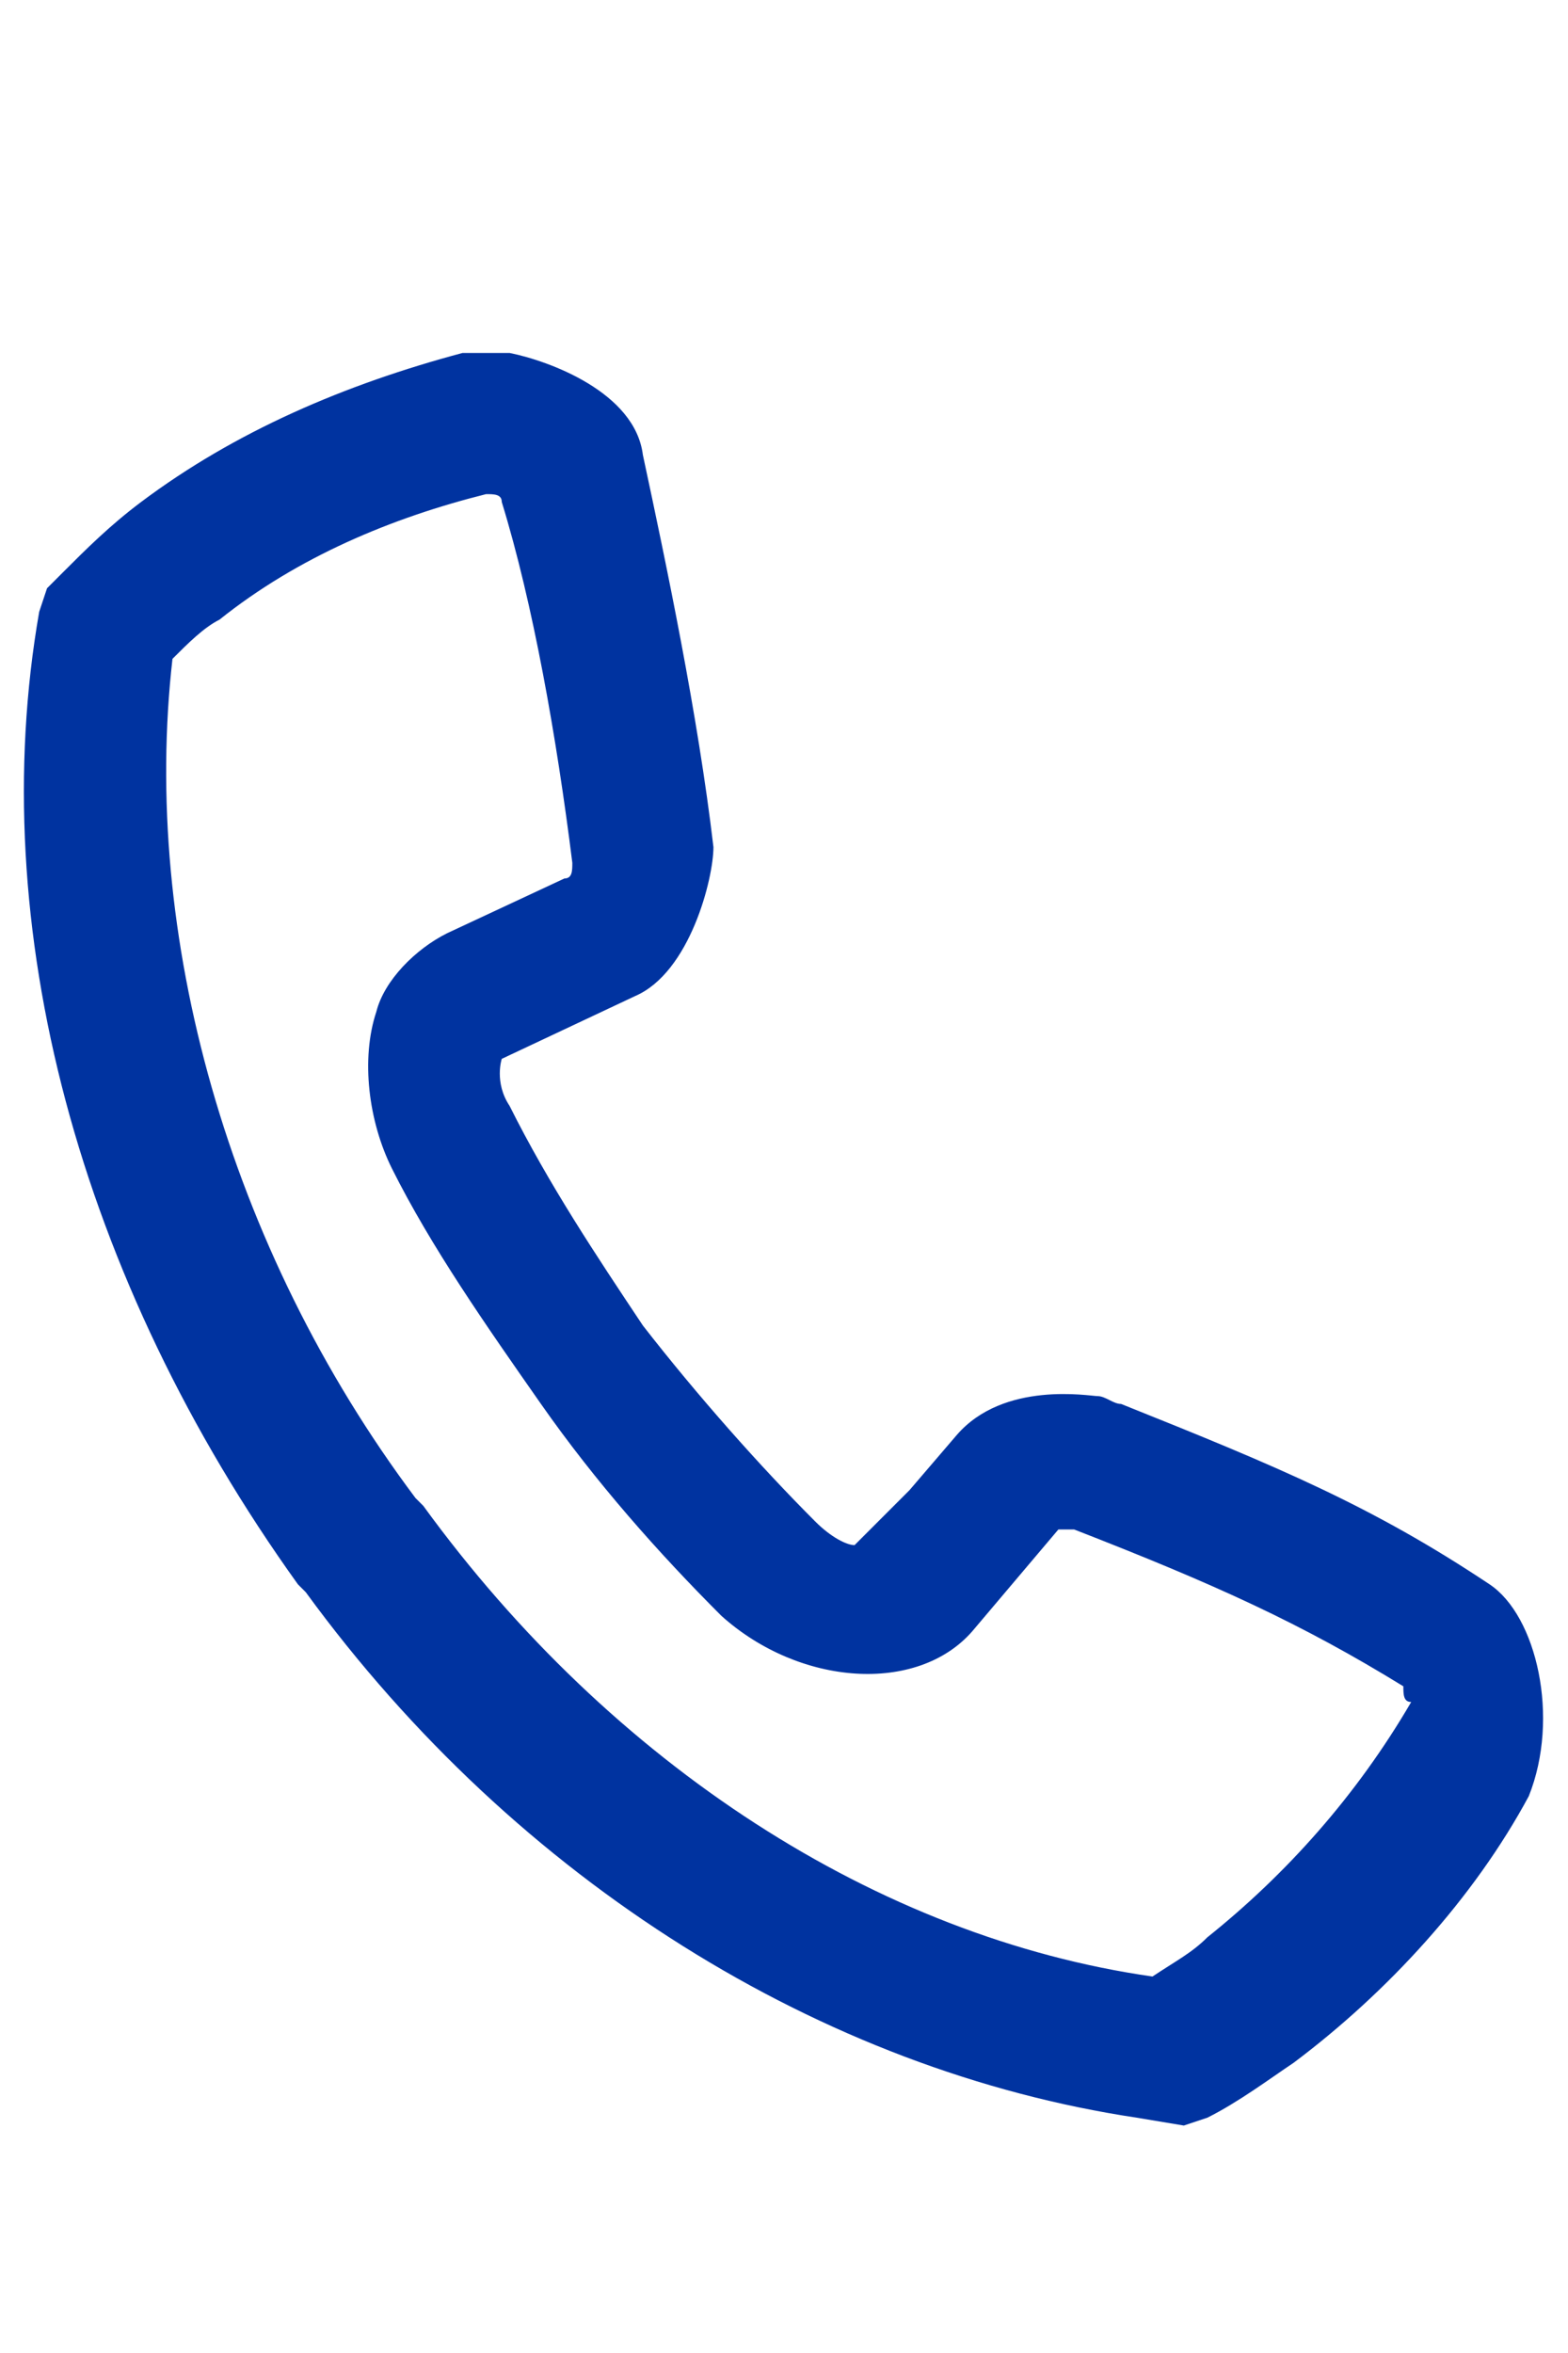 <?xml version="1.0" encoding="utf-8"?>
<!-- Generator: Adobe Illustrator 19.2.1, SVG Export Plug-In . SVG Version: 6.00 Build 0)  -->
<svg version="1.1" id="Layer_1" xmlns="http://www.w3.org/2000/svg" xmlns:xlink="http://www.w3.org/1999/xlink" x="0px" y="0px"
	 viewBox="0 0 20 30" style="enable-background:new 0 0 20 30;" xml:space="preserve">
<style type="text/css">
	.st0{fill:none;}
	.st1{fill:#0033A0;}
</style>
<g>
	<g>
		<path class="st0" d="M13.7,19.6c0,0-0.1,0-0.2,0l-1.1,1.3c-0.7,0.8-2.2,0.8-3.2-0.2C8.4,19.9,7.6,19,6.8,18c-0.7-1-1.4-2-1.9-3
			c-0.4-0.7-0.4-1.4-0.2-2c0.2-0.5,0.5-0.9,0.9-1l1.5-0.7c0-0.1,0.1-0.2,0.1-0.2C7.1,9.4,6.8,7.7,6.5,6.4c-0.1,0-0.2-0.1-0.2-0.1
			C5.1,6.6,3.9,7.1,2.9,7.9C2.7,8.1,2.5,8.2,2.2,8.4c-0.5,3.5,0.6,7.4,3.1,10.7l0.1,0.1c2.4,3.2,5.8,5.4,9.3,6
			c0.2-0.1,0.5-0.3,0.7-0.5c1-0.8,1.9-1.7,2.5-2.9c0,0,0-0.1-0.1-0.2C16.6,20.8,15.5,20.2,13.7,19.6z"/>
		<path class="st1" d="M19,20.2c-1.5-1-2.7-1.5-4.7-2.3c-0.1,0-0.2-0.1-0.3-0.1c-0.1,0-1.2-0.2-1.8,0.5L11.6,19l-0.7,0.7
			c-0.1,0-0.3-0.1-0.5-0.3c-0.7-0.7-1.5-1.6-2.2-2.5C7.6,16,7,15.1,6.5,14.1c-0.2-0.3-0.1-0.6-0.1-0.6l1.7-0.8c0.7-0.3,1-1.5,1-1.9
			C8.9,9.1,8.5,7.2,8.2,5.8C8.1,5,7,4.6,6.5,4.5c-0.2,0-0.4,0-0.6,0C4.4,4.9,3,5.5,1.8,6.4C1.4,6.7,1.1,7,0.8,7.3L0.6,7.5L0.5,7.8
			c-0.7,4,0.5,8.5,3.3,12.4l0,0l0.1,0.1c2.7,3.7,6.6,6.1,10.6,6.7l0.6,0.1l0.3-0.1c0.4-0.2,0.8-0.5,1.1-0.7c1.2-0.9,2.3-2.1,3-3.4
			C19.9,21.9,19.6,20.6,19,20.2z M15.4,24.7c-0.2,0.2-0.4,0.3-0.7,0.5c-3.5-0.5-6.9-2.7-9.3-6l-0.1-0.1c-2.4-3.2-3.5-7.2-3.1-10.7
			c0.2-0.2,0.4-0.4,0.6-0.5c1-0.8,2.2-1.3,3.4-1.6c0.1,0,0.2,0,0.2,0.1C6.8,7.7,7.1,9.4,7.3,11c0,0.1,0,0.2-0.1,0.2l-1.5,0.7
			c-0.4,0.2-0.8,0.6-0.9,1c-0.2,0.6-0.1,1.4,0.2,2c0.5,1,1.2,2,1.9,3c0.7,1,1.5,1.9,2.3,2.7c1,0.9,2.5,1,3.2,0.2l1.1-1.3
			c0.1,0,0.2,0,0.2,0c1.8,0.7,2.9,1.2,4.2,2c0,0.1,0,0.2,0.1,0.2C17.3,22.9,16.4,23.9,15.4,24.7z"/>
	</g>
	<rect class="st0" width="20" height="30"/>
</g>
</svg>

